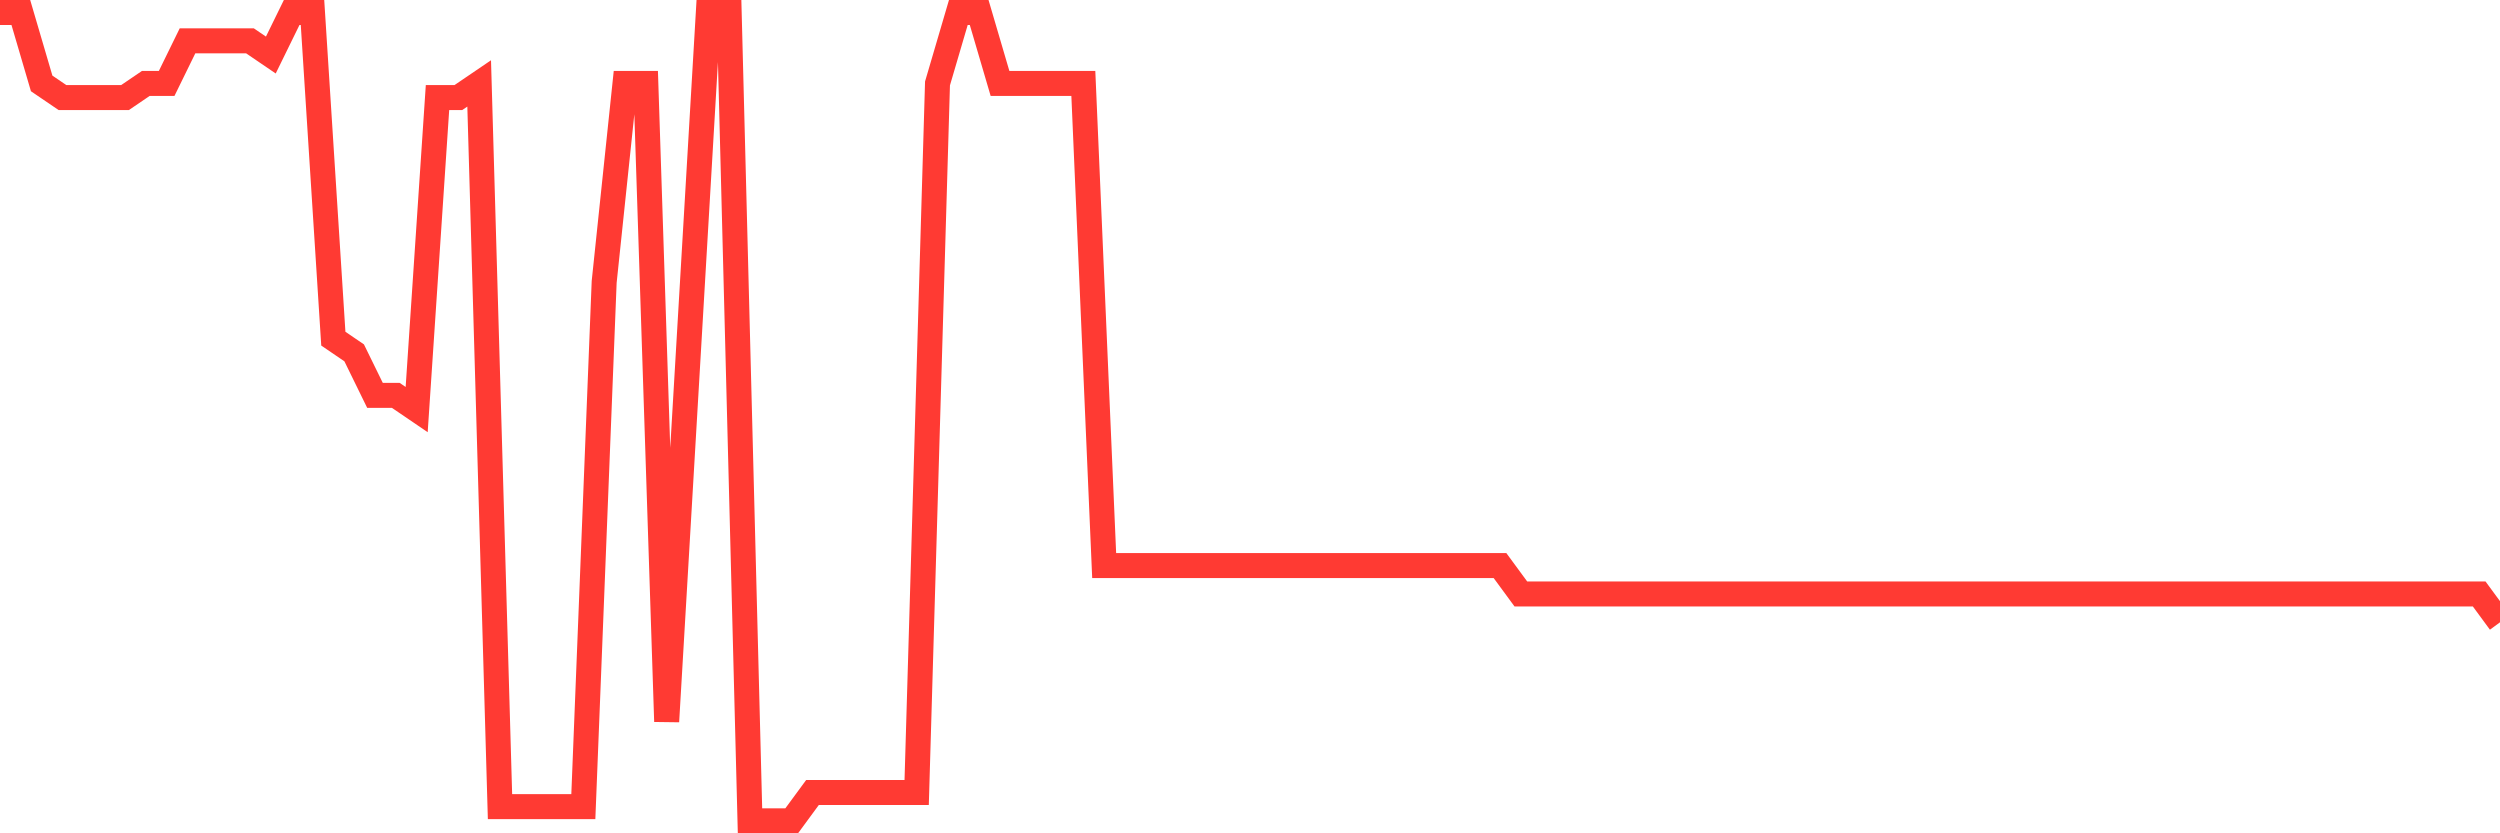 <svg
  xmlns="http://www.w3.org/2000/svg"
  xmlns:xlink="http://www.w3.org/1999/xlink"
  width="120"
  height="40"
  viewBox="0 0 120 40"
  preserveAspectRatio="none"
>
  <polyline
    points="0,0.6 1,0.6 2,4.004 3,4.684 4,4.684 5,4.684 6,4.684 7,4.004 8,4.004 9,1.961 10,1.961 11,1.961 12,1.961 13,2.642 14,0.6 15,0.6 16,16.256 17,16.937 18,18.979 19,18.979 20,19.66 21,4.684 22,4.684 23,4.004 24,38.719 25,38.719 26,38.719 27,38.719 28,38.719 29,13.533 30,4.004 31,4.004 32,34.635 33,17.618 34,0.6 35,0.6 36,39.4 37,39.4 38,39.4 39,38.039 40,38.039 41,38.039 42,38.039 43,38.039 44,38.039 45,4.004 46,0.6 47,0.6 48,4.004 49,4.004 50,4.004 51,4.004 52,4.004 53,27.147 54,27.147 55,27.147 56,27.147 57,27.147 58,27.147 59,27.147 60,27.147 61,27.147 62,27.147 63,27.147 64,27.147 65,27.147 66,27.147 67,27.147 68,27.147 69,27.147 70,27.147 71,27.147 72,27.147 73,28.509 74,28.509 75,28.509 76,28.509 77,28.509 78,28.509 79,28.509 80,28.509 81,28.509 82,28.509 83,28.509 84,28.509 85,28.509 86,28.509 87,28.509 88,28.509 89,28.509 90,28.509 91,28.509 92,28.509 93,28.509 94,28.509 95,28.509 96,28.509 97,28.509 98,28.509 99,28.509 100,28.509 101,28.509 102,28.509 103,28.509 104,28.509 105,28.509 106,28.509 107,28.509 108,28.509 109,28.509 110,28.509 111,28.509 112,28.509 113,28.509 114,28.509 115,28.509 116,28.509 117,28.509 118,28.509 119,28.509 120,29.87"
    fill="none"
    stroke="#ff3a33"
    stroke-width="1.2"
  >
  </polyline>
</svg>